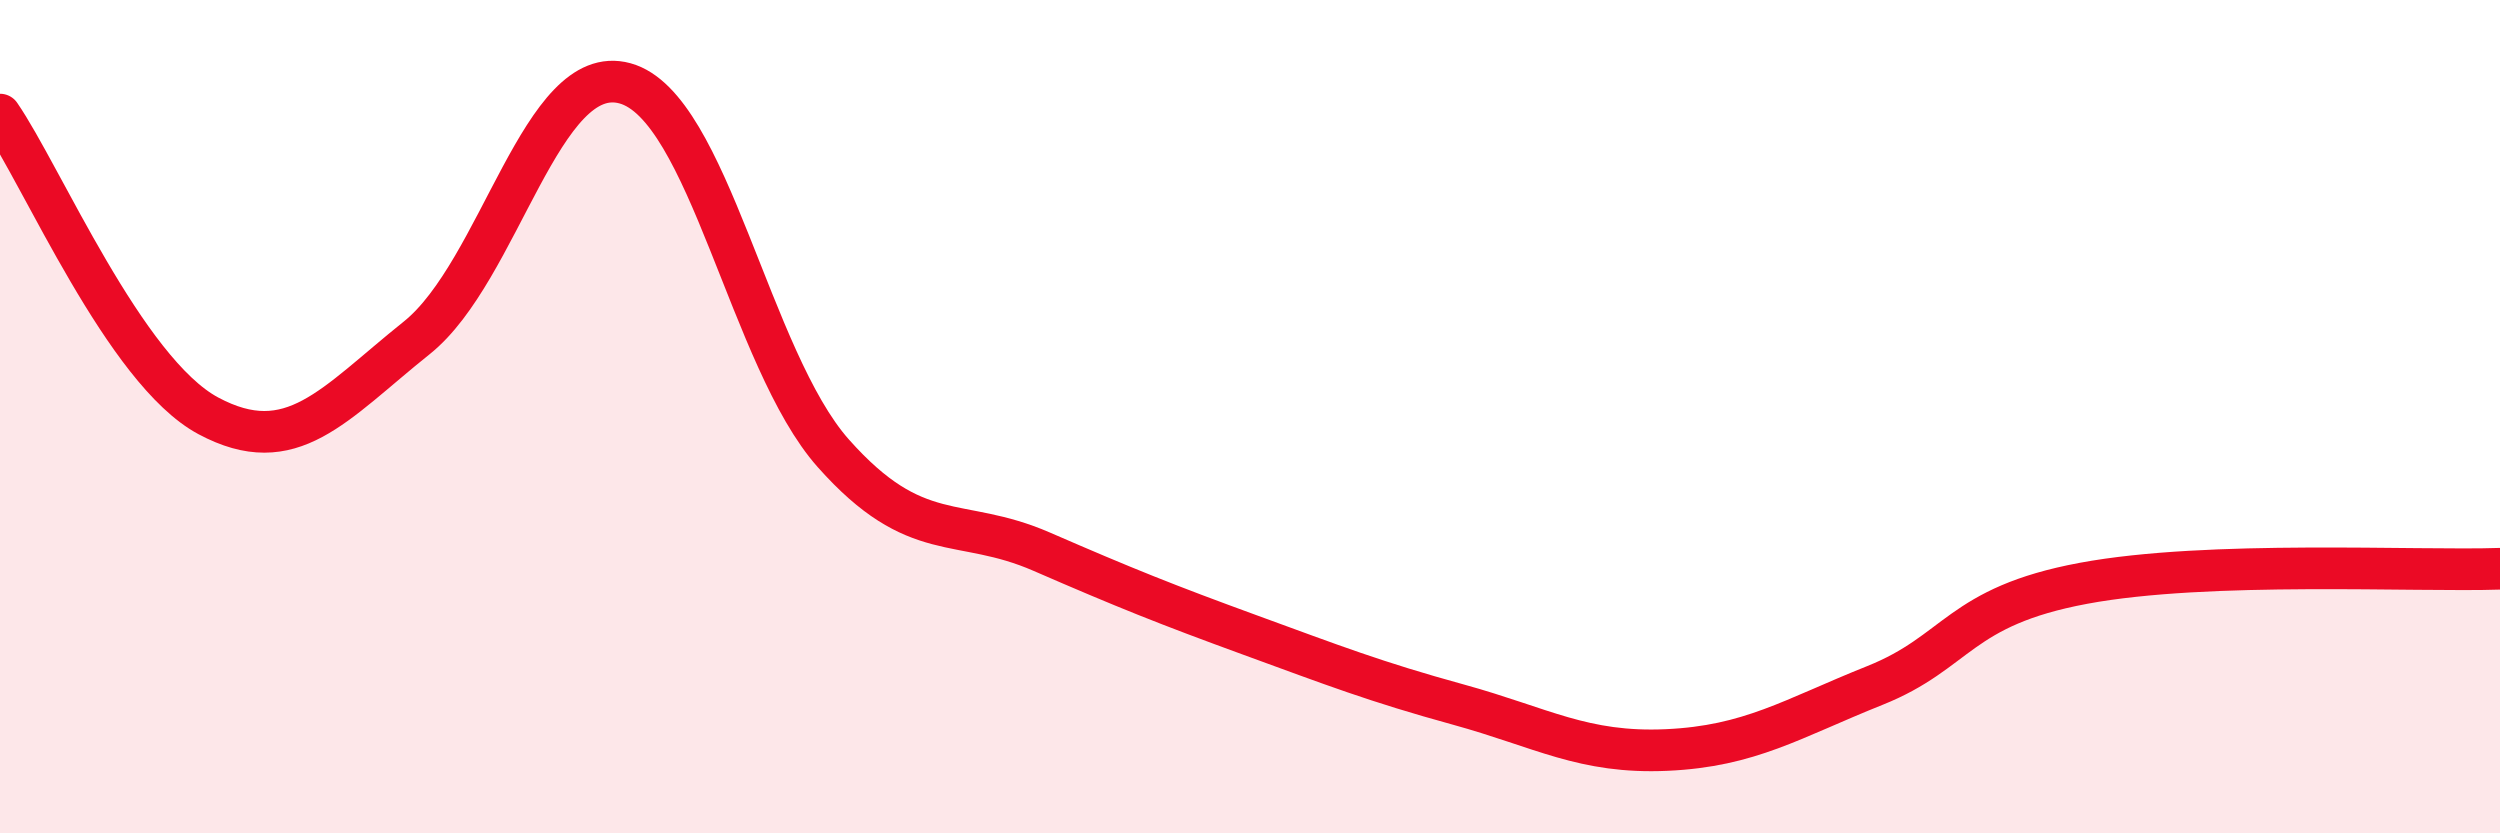 
    <svg width="60" height="20" viewBox="0 0 60 20" xmlns="http://www.w3.org/2000/svg">
      <path
        d="M 0,2.75 C 1,4.2 3,8.91 5,9.98 C 7,11.05 8,9.71 10,8.11 C 12,6.51 13,1.45 15,2 C 17,2.55 18,8.63 20,10.88 C 22,13.13 23,12.37 25,13.24 C 27,14.11 28,14.51 30,15.24 C 32,15.97 33,16.36 35,16.91 C 37,17.46 38,18.09 40,18 C 42,17.91 43,17.25 45,16.45 C 47,15.65 47,14.56 50,14 C 53,13.44 58,13.72 60,13.65L60 20L0 20Z"
        fill="#EB0A25"
        opacity="0.1"
        stroke-linecap="round"
        stroke-linejoin="round"
      />
      <path
        d="M 0,2.75 C 1,4.2 3,8.91 5,9.98 C 7,11.05 8,9.71 10,8.11 C 12,6.51 13,1.45 15,2 C 17,2.55 18,8.63 20,10.88 C 22,13.13 23,12.37 25,13.24 C 27,14.11 28,14.51 30,15.24 C 32,15.97 33,16.36 35,16.91 C 37,17.46 38,18.09 40,18 C 42,17.91 43,17.25 45,16.45 C 47,15.65 47,14.56 50,14 C 53,13.44 58,13.72 60,13.65"
        stroke="#EB0A25"
        stroke-width="1"
        fill="none"
        stroke-linecap="round"
        stroke-linejoin="round"
      />
    </svg>
  